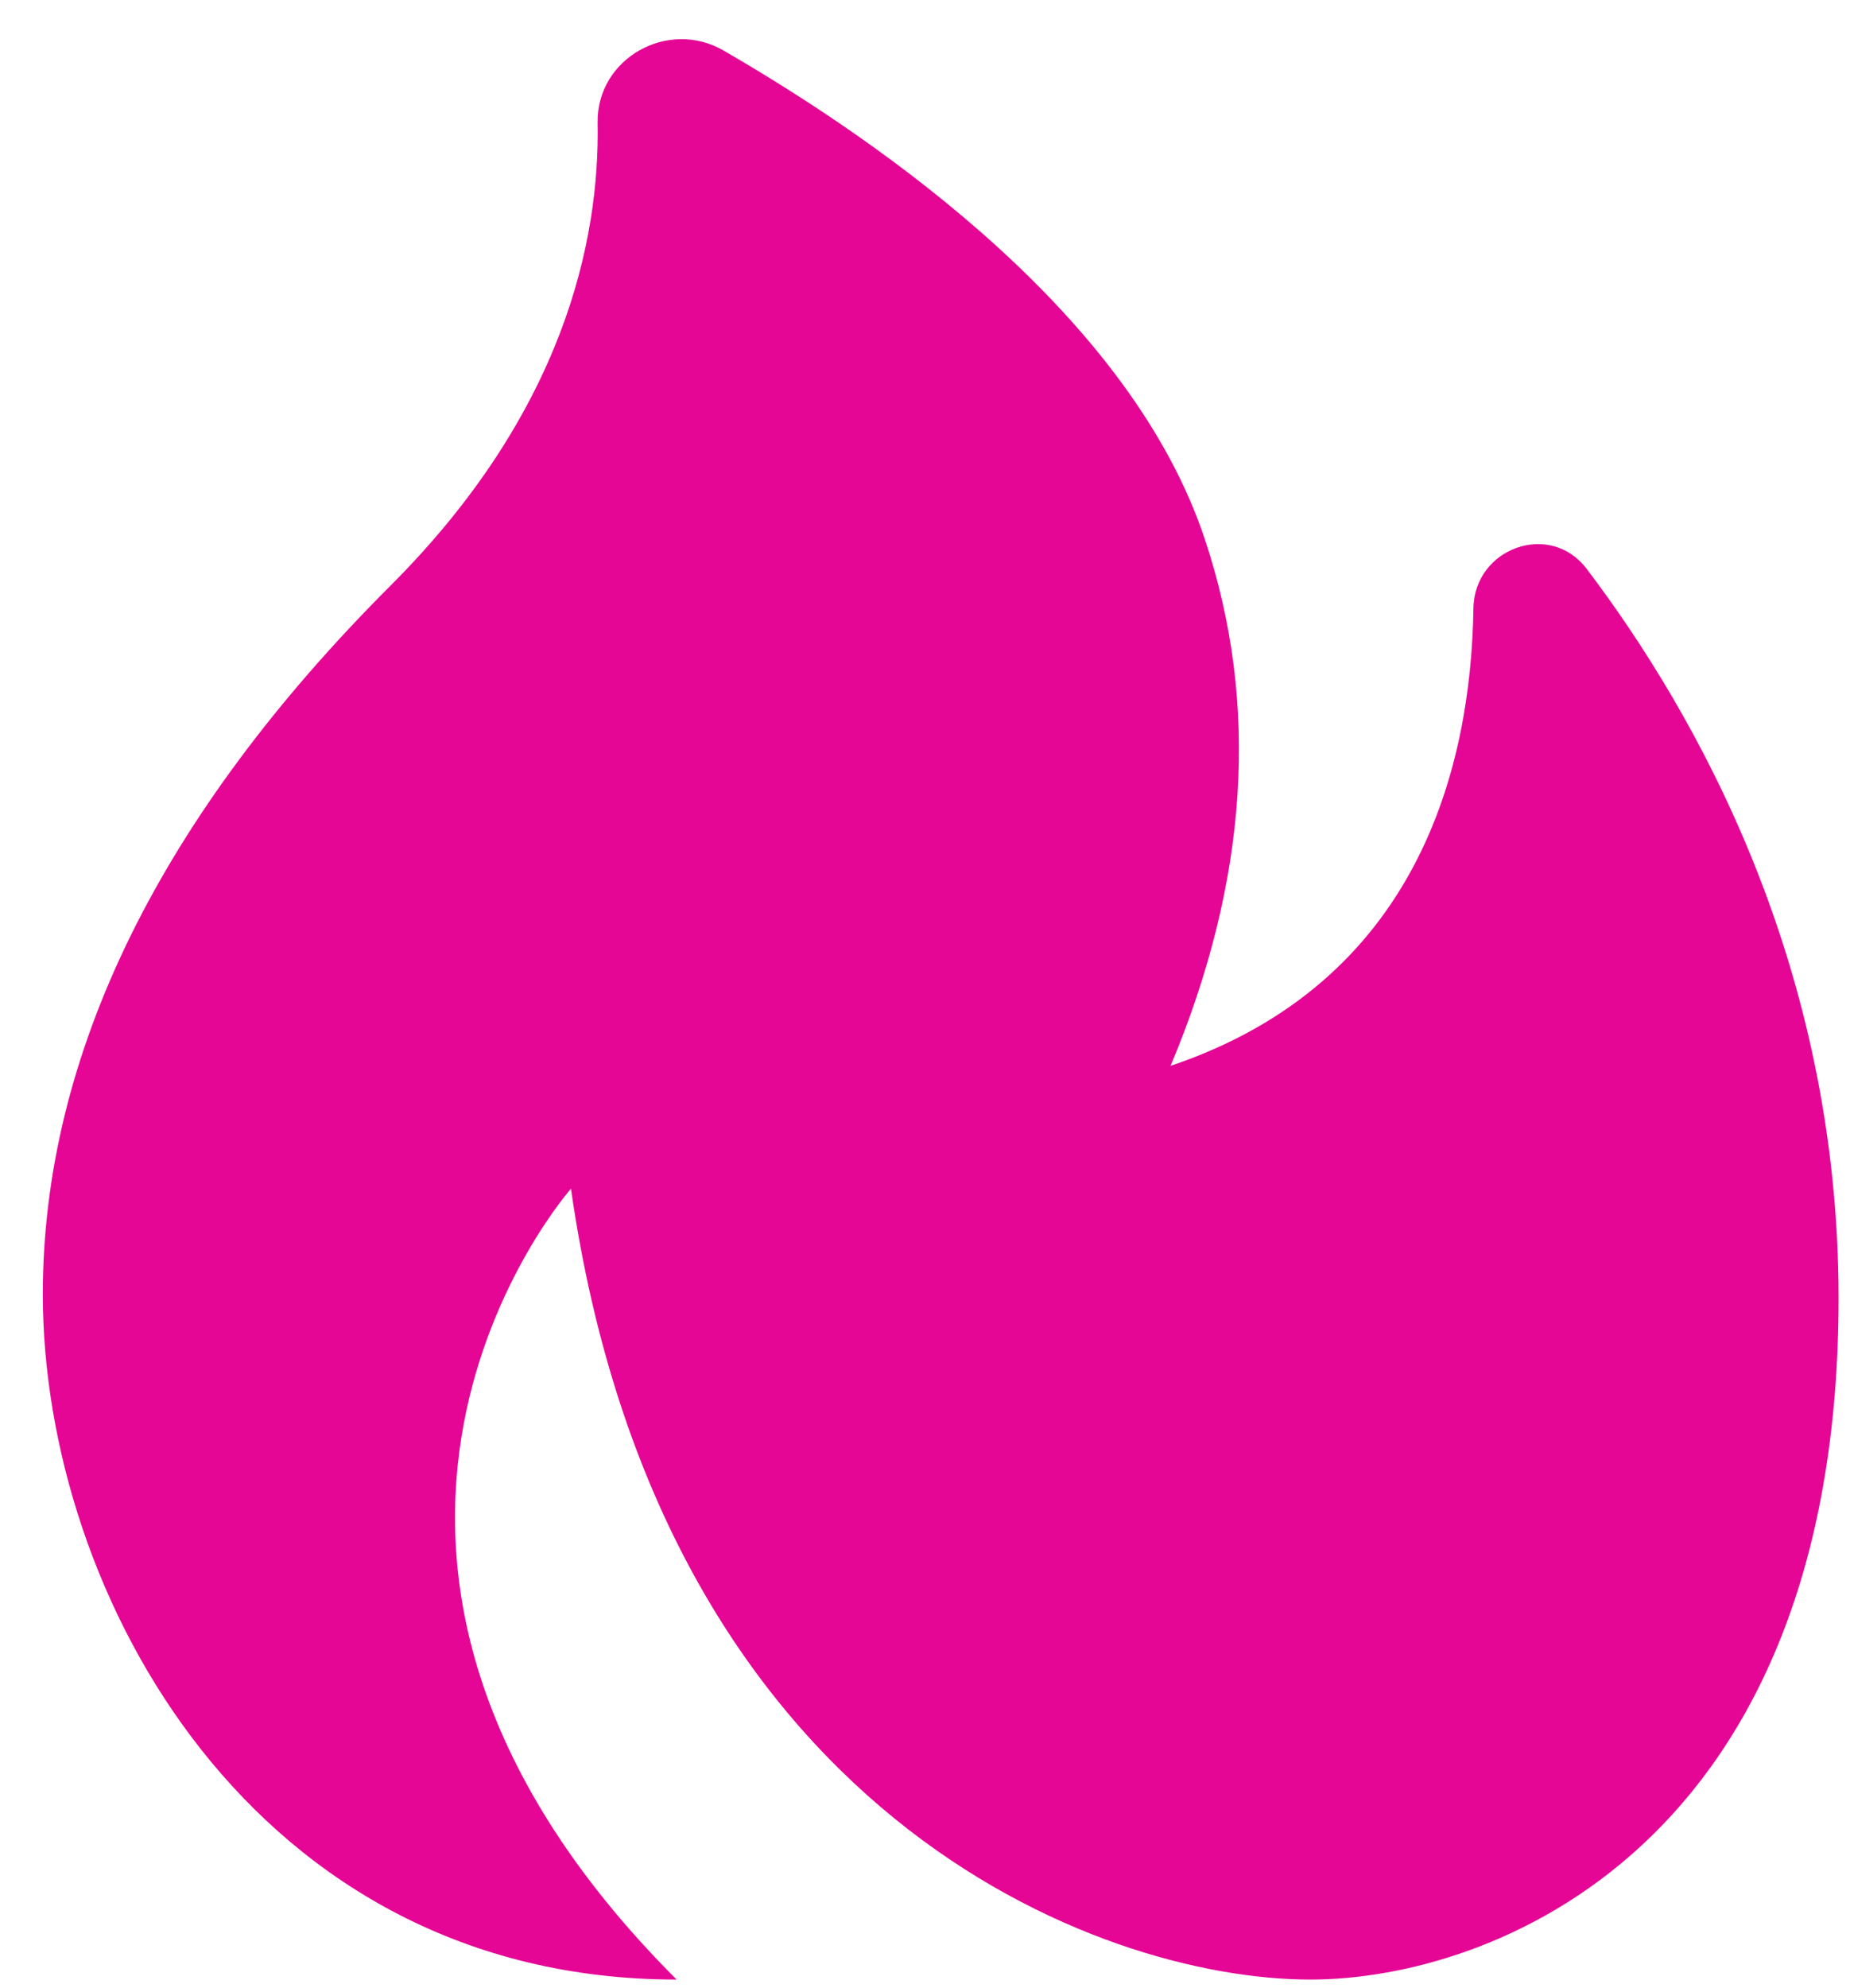 <?xml version="1.0" encoding="UTF-8"?>
<svg xmlns="http://www.w3.org/2000/svg" width="27" height="29" viewBox="0 0 27 29" fill="none">
  <path d="M21.504 8.876C21.468 11.194 20.698 14.331 17.084 15.547C18.215 12.855 18.388 10.279 17.586 7.871C16.515 4.638 12.94 2.113 10.561 0.738C9.749 0.266 8.706 0.852 8.722 1.791C8.753 3.505 8.232 6.01 5.702 8.54C2.332 11.907 0.625 15.387 0.625 18.88C0.625 23.266 3.708 28.875 9.875 28.875C3.645 22.645 8.333 17.339 8.333 17.339C9.638 26.456 16.023 28.875 19.125 28.875C21.763 28.875 26.833 26.948 26.833 18.934C26.833 14.104 24.78 10.438 23.157 8.298C22.622 7.592 21.516 7.993 21.504 8.876Z" fill="#E50695"></path>
</svg>
